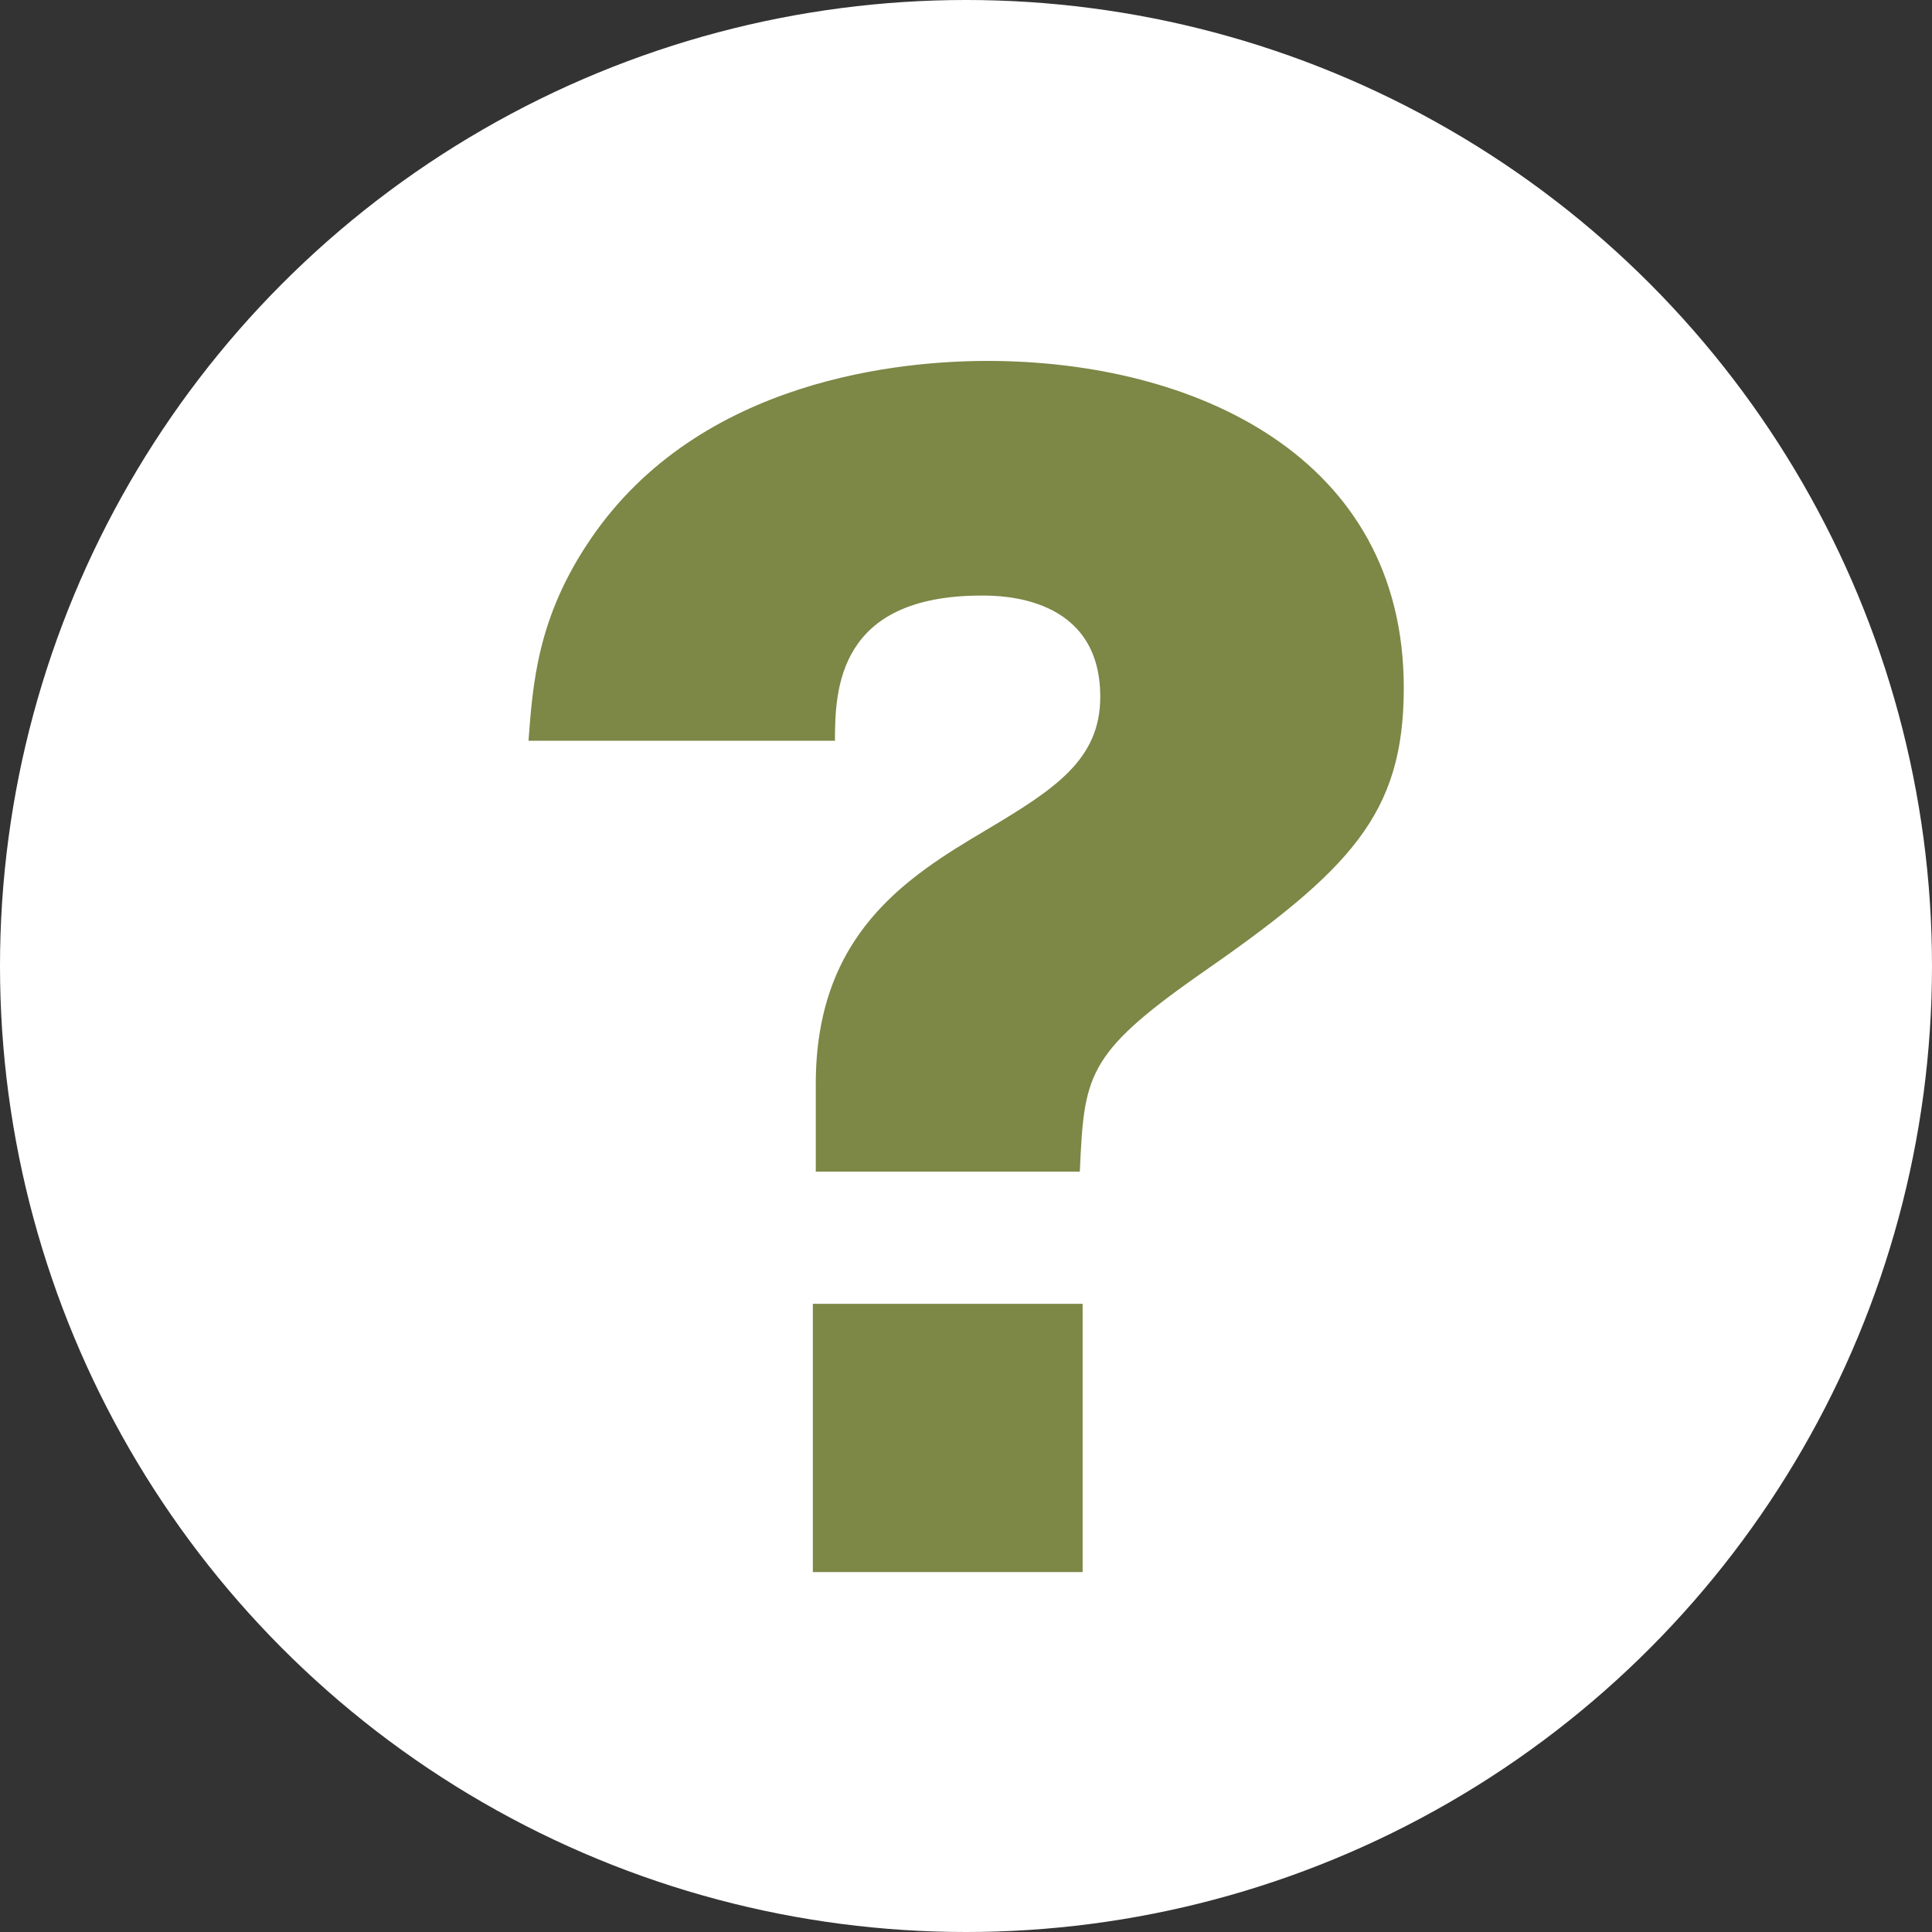 <?xml version="1.0" encoding="UTF-8"?>
<svg xmlns="http://www.w3.org/2000/svg" width="138" height="138" viewBox="0 0 138 138">
  <rect x="0" y="0" width="138" height="138" fill="#333333" stroke="none"/>
  <defs>
    <style>
      .cls-1 {
        stroke: #1a1311;
      }

      .cls-1, .cls-2 {
        fill: none;
        stroke-miterlimit: 10;
      }

      .cls-2 {
        stroke: #5a5753;
      }

      .cls-3 {
        fill: #7d8746;
      }

      .cls-3, .cls-4 {
        stroke-width: 0px;
      }

      .cls-4 {
        fill: #fff;
      }
    </style>
  </defs>
  <g id="_文字" data-name="文字">
    <g>
      <circle class="cls-4" cx="69" cy="69" r="69"/>
      <path class="cls-3" d="M58.27,83.7v-6.28c0-10.68,6.49-14.77,12.15-18.12,4.92-2.93,8.17-5.03,8.17-9.53,0-7.23-7.12-7.23-8.48-7.23-10.26,0-10.47,6.7-10.47,10.37h-21.89c.31-4.08.63-8.8,4.4-14.35,7.85-11.62,22.52-12.78,28.38-12.78,14.77,0,29.74,6.81,29.74,23.35,0,9.01-3.77,12.99-14.66,20.53-8.06,5.66-8.17,7.23-8.48,14.03h-18.85ZM58.06,93.13h19.27v19.16h-19.27v-19.16Z"/>
    </g>
    <polyline class="cls-2" points="76.12 -172.65 -40.44 -172.65 -40.44 768.02 76.12 768.02"/>
  </g>
  <g id="_レイヤー_4" data-name="レイヤー 4">
    <rect class="cls-1" x="-746.98" y="-5862.06" width="1280" height="8757.58"/>
  </g>
</svg>